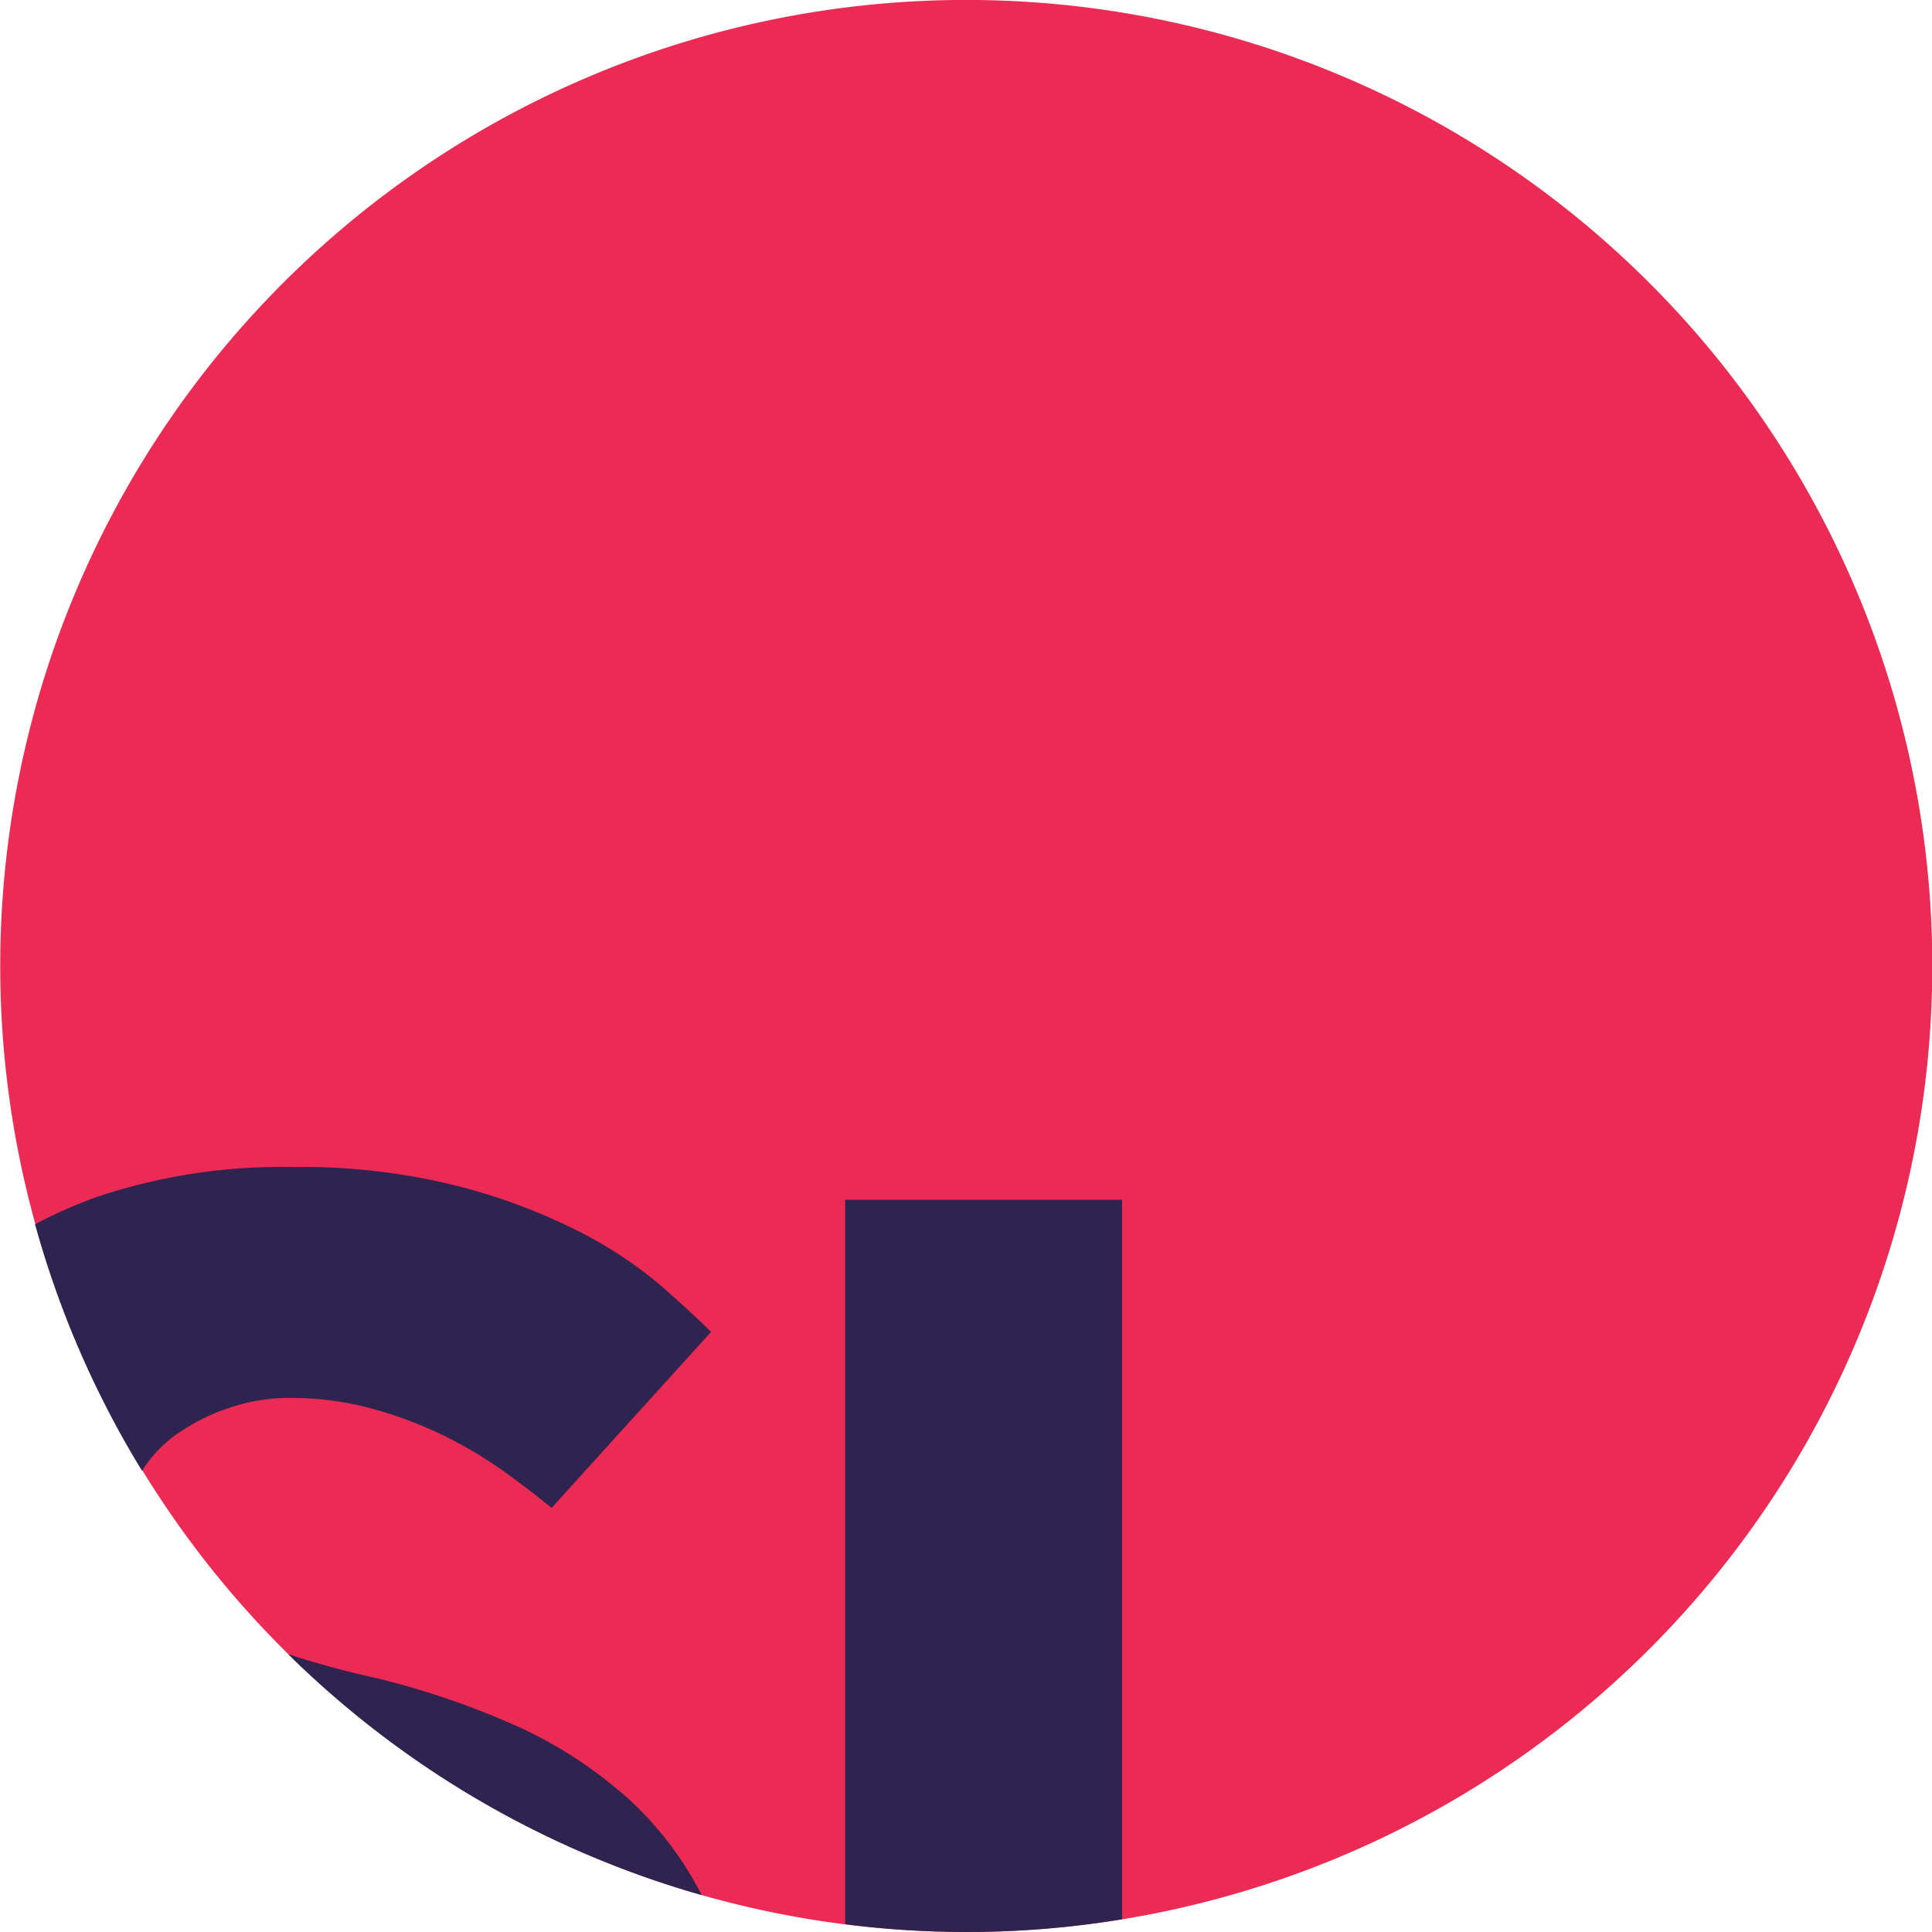 <svg xmlns="http://www.w3.org/2000/svg" width="33.171" height="33.172" viewBox="0 0 33.171 33.172"><g transform="translate(-837.828 -413)"><path d="M116.1,16.755A16.586,16.586,0,1,0,99.51,33.341,16.586,16.586,0,0,0,116.1,16.755" transform="translate(754.904 412.83)" fill="#ec2b55" fill-rule="evenodd"/><path d="M95.614,42.082a7.484,7.484,0,0,0-2-1.275,13.964,13.964,0,0,0-2.283-.771c-.564-.125-1.074-.265-1.535-.417a16.564,16.564,0,0,0,7.1,4.137,5.833,5.833,0,0,0-1.279-1.673" transform="translate(752.979 401.781)" fill="#2e244f" fill-rule="evenodd"/><path d="M86.257,32.546a3.438,3.438,0,0,1,.881-.425,3.216,3.216,0,0,1,.992-.157,5.314,5.314,0,0,1,1.433.189,6.985,6.985,0,0,1,1.244.472,7.356,7.356,0,0,1,1.023.614q.456.33.8.614l2.739-3.022q-.283-.283-.834-.771a7.23,7.23,0,0,0-1.417-.945,10.2,10.2,0,0,0-2.094-.787A10.934,10.934,0,0,0,88.194,28a9.928,9.928,0,0,0-3.385.519,8.011,8.011,0,0,0-1.047.464A16.483,16.483,0,0,0,85.6,33.218c.009-.014.015-.029.024-.043a2.25,2.25,0,0,1,.63-.63" transform="translate(754.668 405.037)" fill="#2e244f" fill-rule="evenodd"/><path d="M103.081,28.783V41.221a16.361,16.361,0,0,0,4.754-.085V28.783Z" transform="translate(749.258 404.816)" fill="#2e244f" fill-rule="evenodd"/></g></svg>